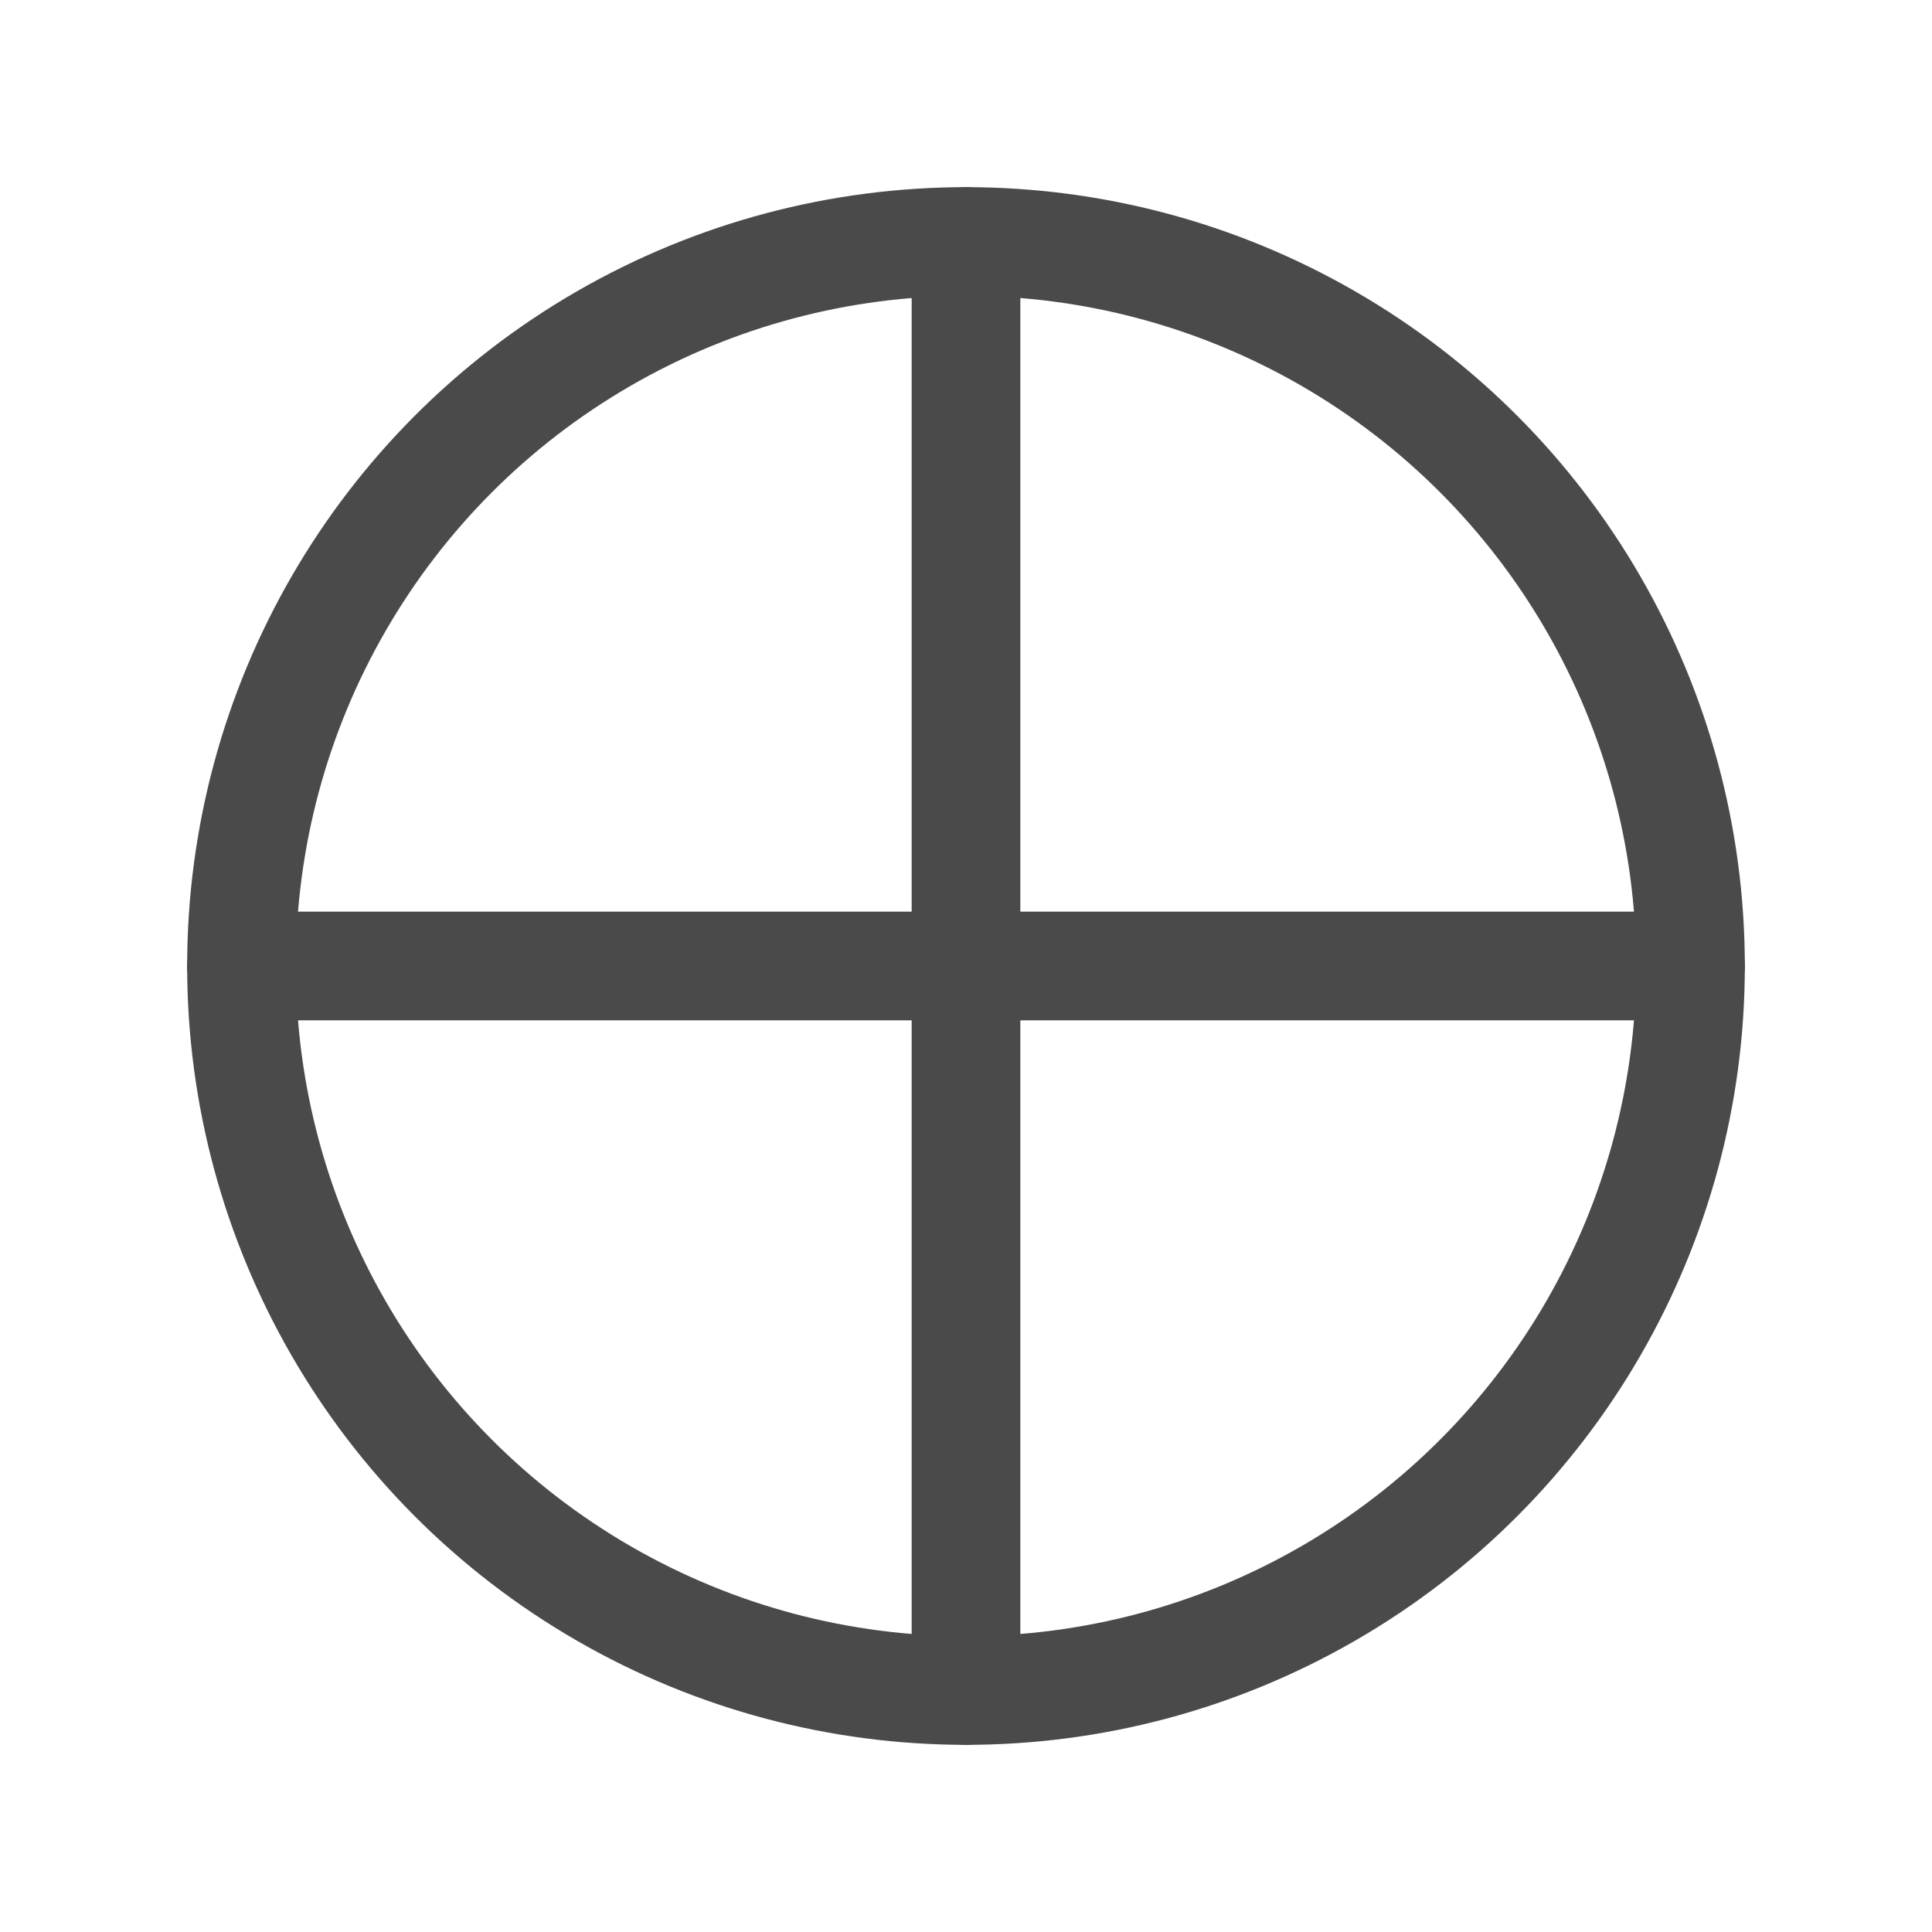 <svg xmlns="http://www.w3.org/2000/svg" width="32" height="32" fill="none" stroke="#4A4A4A" stroke-width="1.8" stroke-linecap="round" stroke-linejoin="round">
<circle cx="16" cy="16" r="12"/>
<path d="M16 4v24M4 16h24"/>
</svg>